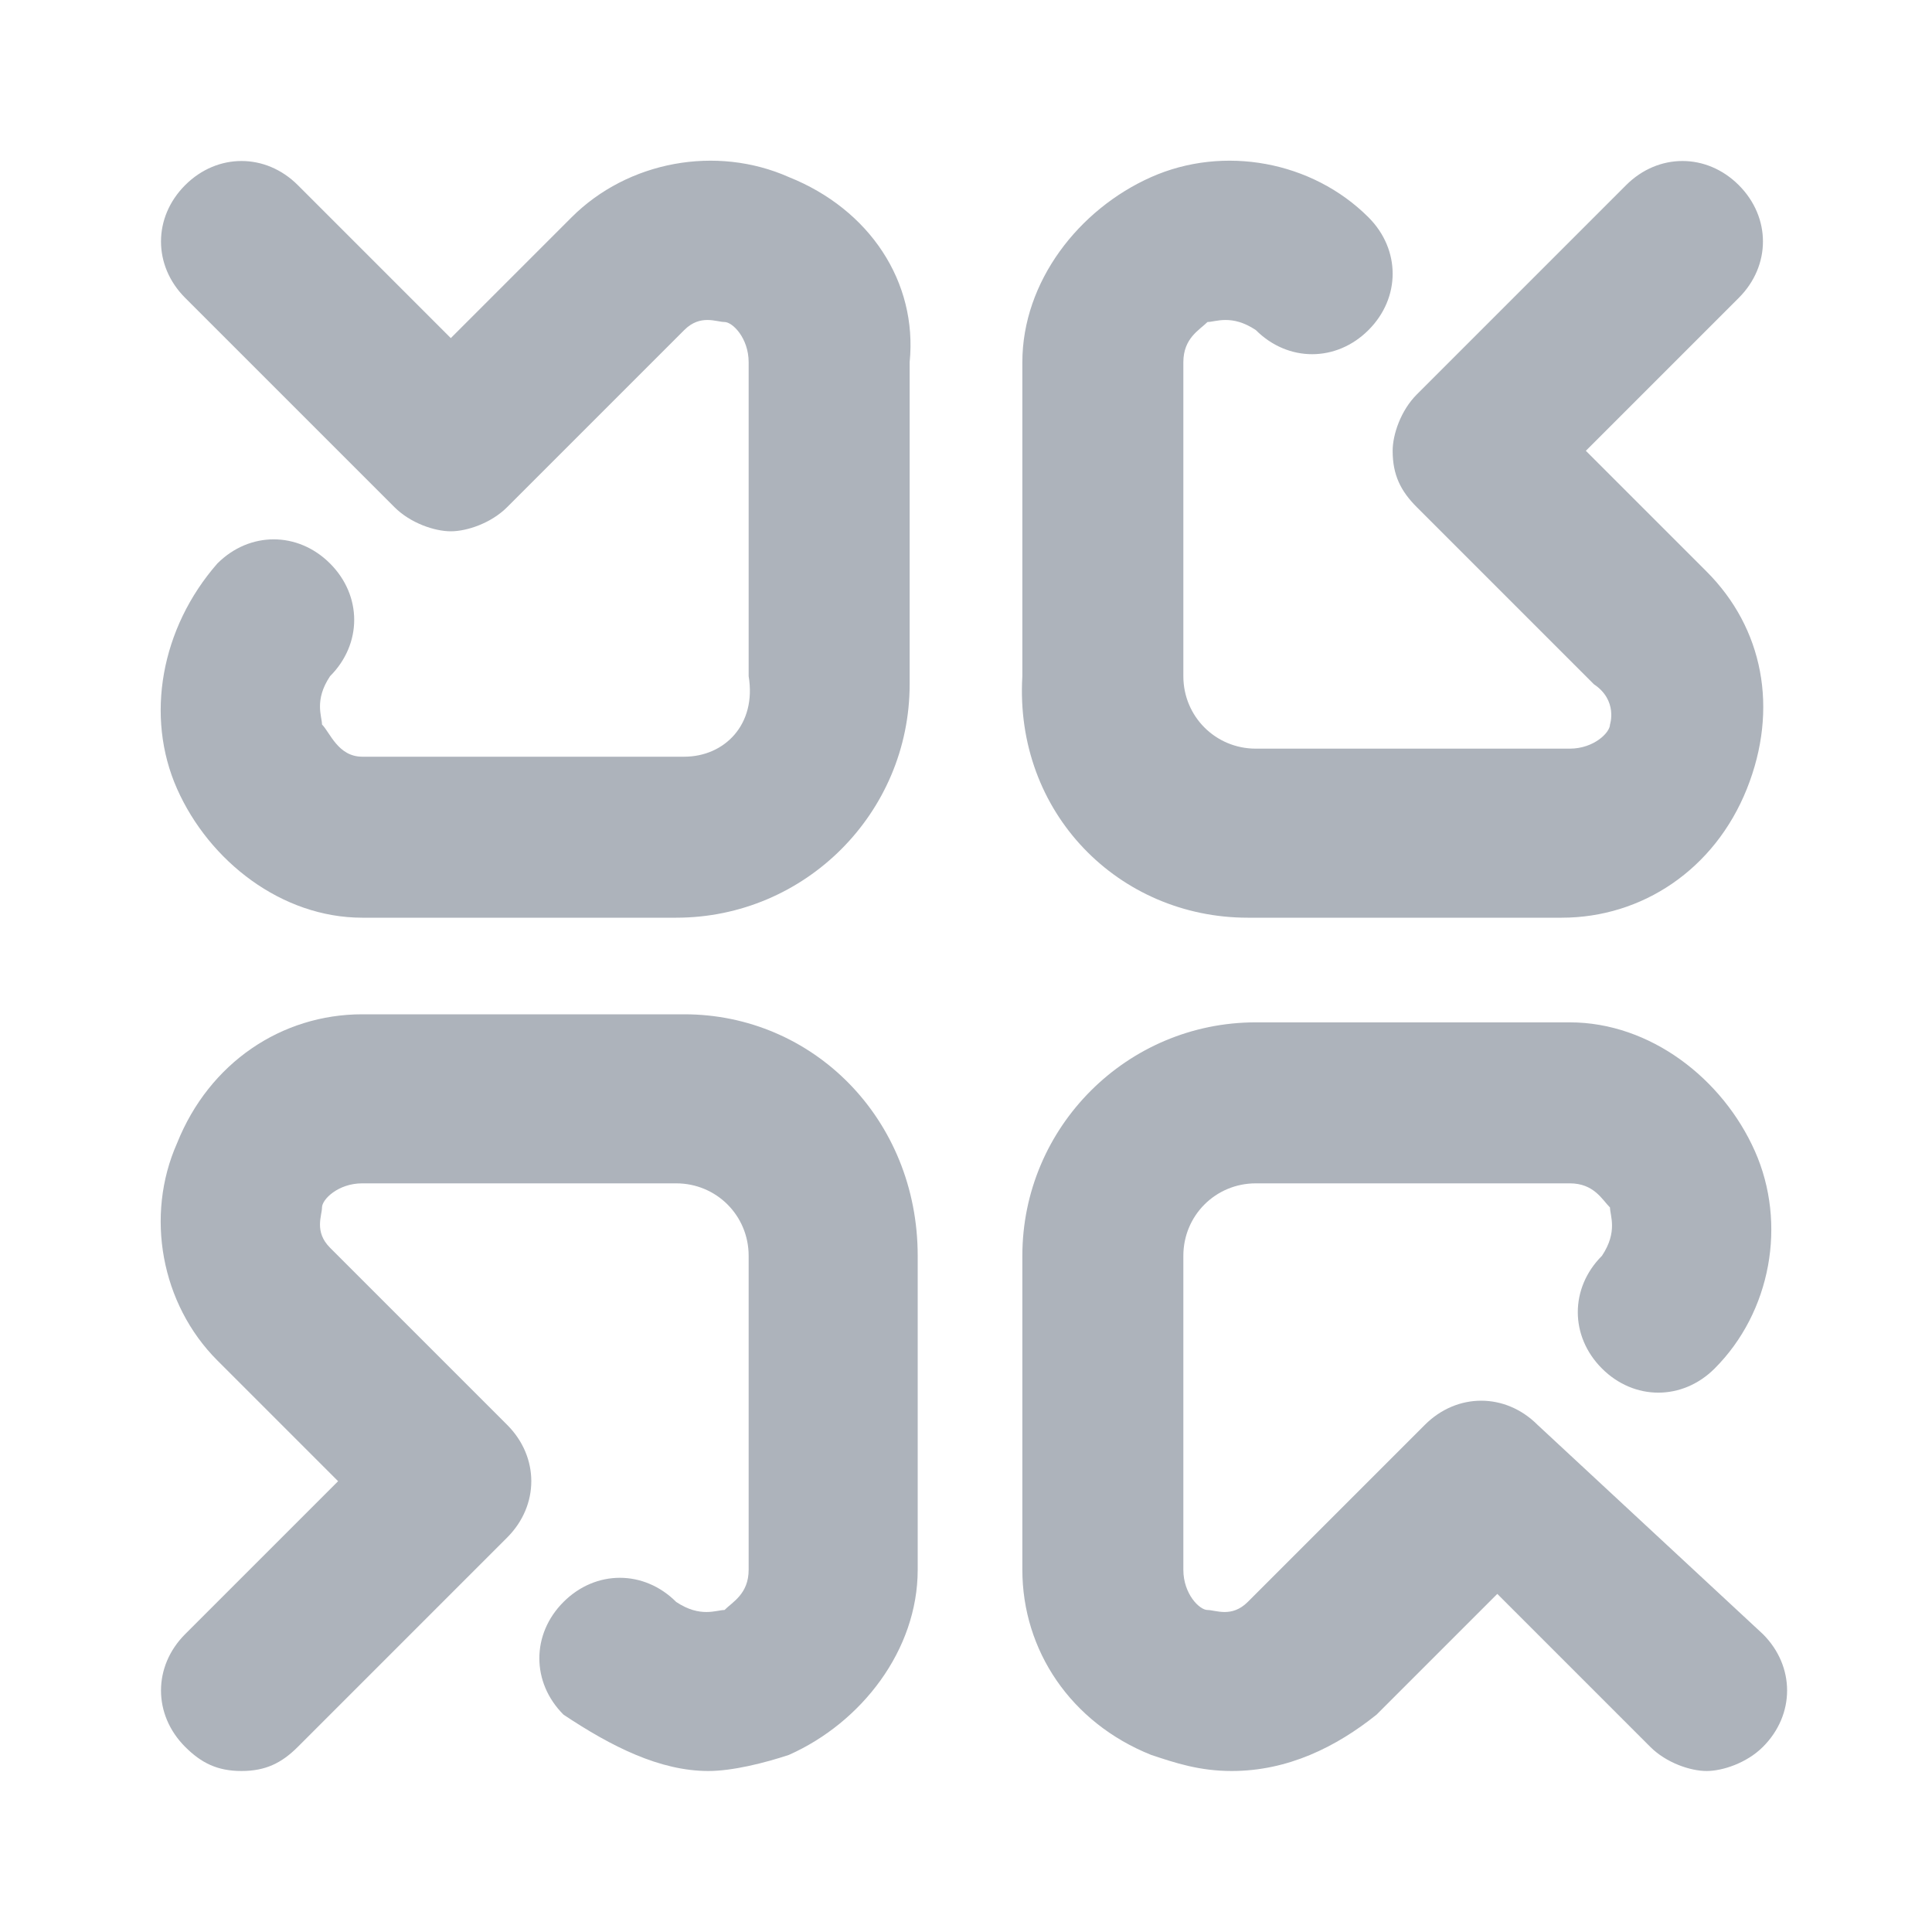 <svg xmlns="http://www.w3.org/2000/svg" fill="none" viewBox="0 0 24 24" height="24" width="24">
<path fill="#ADB3BB" d="M15.5 11.4H19.4C20.4 11.4 21.3 10.8 21.7 9.8C22.1 8.8 21.9 7.8 21.2 7.1L19.7 5.6L21.6 3.7C22 3.3 22 2.7 21.6 2.3C21.2 1.9 20.6 1.9 20.2 2.3L17.6 4.9C17.4 5.1 17.3 5.4 17.3 5.6C17.3 5.9 17.4 6.1 17.6 6.3L19.8 8.5C20.1 8.7 20 9 20 9C20 9.1 19.8 9.3 19.5 9.3H15.6C15.1 9.3 14.7 8.9 14.7 8.4V4.5C14.7 4.2 14.9 4.1 15 4C15.1 4 15.3 3.9 15.6 4.1C16 4.5 16.6 4.5 17 4.1C17.4 3.7 17.4 3.1 17 2.7C16.3 2 15.2 1.8 14.3 2.2C13.4 2.6 12.7 3.5 12.7 4.5V8.4C12.6 10.1 13.9 11.4 15.5 11.4Z"></path>
<path fill="#ADB3BB" d="M9.8 2.2C8.9 1.8 7.8 2 7.1 2.7L5.6 4.2L3.7 2.3C3.3 1.9 2.7 1.9 2.3 2.3C1.9 2.7 1.9 3.3 2.3 3.7L4.9 6.3C5.1 6.5 5.4 6.6 5.6 6.6C5.8 6.6 6.1 6.5 6.3 6.3L8.5 4.1C8.7 3.9 8.9 4 9 4C9.1 4 9.3 4.2 9.3 4.5V8.4C9.4 9 9 9.4 8.5 9.4H4.5C4.2 9.4 4.1 9.1 4 9C4 8.9 3.9 8.7 4.1 8.4C4.5 8 4.5 7.4 4.1 7C3.7 6.6 3.1 6.6 2.7 7C2 7.8 1.8 8.9 2.2 9.8C2.6 10.7 3.5 11.4 4.5 11.4H8.4C10 11.4 11.3 10.1 11.3 8.5V4.5C11.4 3.5 10.8 2.6 9.8 2.2Z"></path>
<path fill="#ADB3BB" d="M19.1 17.7C18.7 17.3 18.1 17.3 17.7 17.7L15.5 19.9C15.3 20.1 15.1 20 15 20C14.9 20 14.7 19.8 14.7 19.5V15.6C14.7 15.1 15.1 14.7 15.6 14.7H19.5C19.8 14.7 19.9 14.9 20 15C20 15.1 20.1 15.3 19.9 15.6C19.5 16 19.5 16.6 19.9 17C20.3 17.4 20.9 17.4 21.3 17C22 16.3 22.2 15.2 21.8 14.3C21.4 13.4 20.5 12.7 19.5 12.7H15.6C14 12.7 12.7 14 12.7 15.6V19.5C12.7 20.5 13.3 21.4 14.3 21.8C14.6 21.9 14.9 22 15.3 22C16 22 16.6 21.7 17.1 21.3L18.6 19.8L20.5 21.7C20.7 21.9 21 22 21.2 22C21.4 22 21.7 21.9 21.9 21.7C22.3 21.3 22.3 20.7 21.9 20.3L19.1 17.7Z"></path>
<path fill="#ADB3BB" d="M8.5 12.6H4.5C3.5 12.6 2.6 13.2 2.2 14.2C1.8 15.1 2 16.2 2.7 16.9L4.2 18.4L2.3 20.3C1.9 20.7 1.9 21.3 2.3 21.7C2.5 21.9 2.7 22 3 22C3.3 22 3.5 21.9 3.7 21.7L6.3 19.1C6.7 18.7 6.7 18.1 6.3 17.7L4.1 15.5C3.9 15.3 4 15.1 4 15C4 14.9 4.2 14.7 4.5 14.7H8.4C8.9 14.7 9.3 15.1 9.3 15.6V19.5C9.3 19.8 9.1 19.9 9 20C8.9 20 8.7 20.1 8.4 19.9C8 19.5 7.4 19.5 7 19.9C6.6 20.3 6.6 20.9 7 21.3C7.6 21.7 8.2 22 8.8 22C9.1 22 9.5 21.9 9.8 21.8C10.7 21.4 11.4 20.5 11.4 19.5V15.6C11.4 13.9 10.1 12.6 8.5 12.6Z"></path>
</svg>
